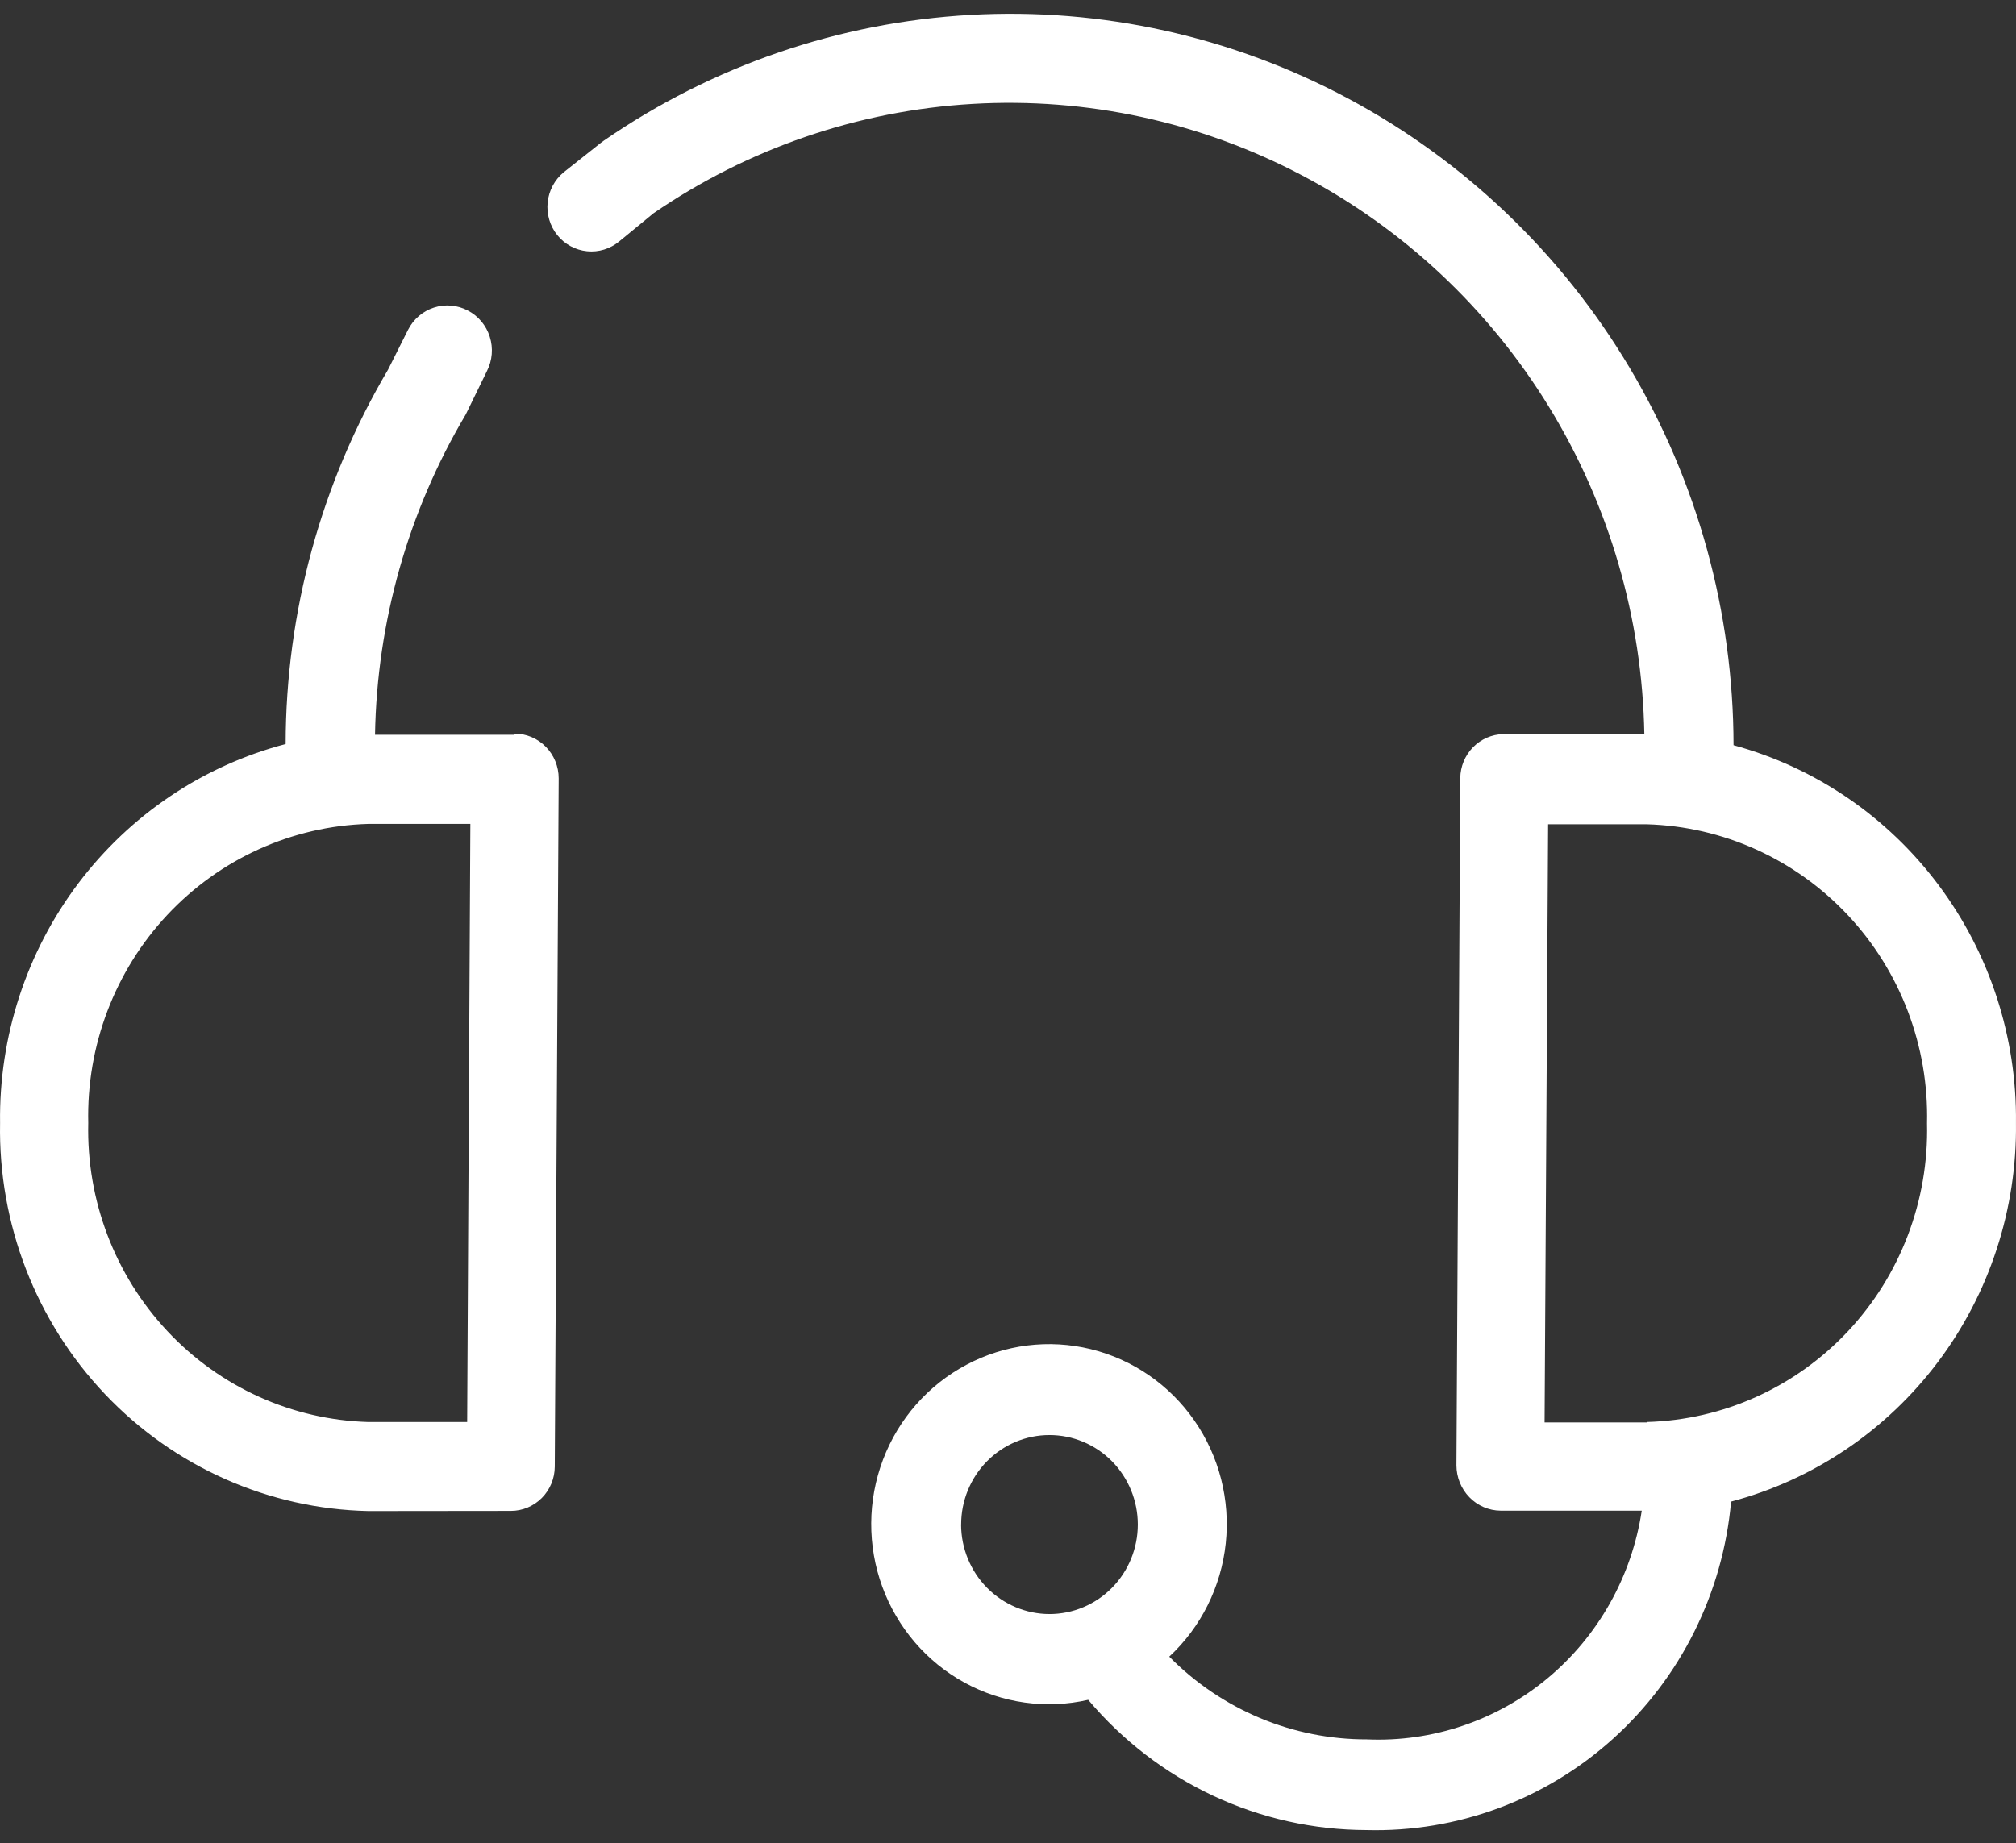 <svg width="117" height="107" viewBox="0 0 117 107" fill="none" xmlns="http://www.w3.org/2000/svg">
<rect x="0" y="0" width="117" height="107" fill="#333333" stroke="none"/>
<g clip-path="url(#clip0_150_563)">
<path d="M63.155 98.674C60.717 99.232 58.161 98.875 55.963 97.667C53.765 96.46 52.075 94.484 51.206 92.11C50.333 89.727 50.348 87.104 51.246 84.733C52.145 82.36 53.868 80.401 56.09 79.223C58.306 78.043 60.871 77.722 63.305 78.317C65.739 78.913 67.875 80.386 69.315 82.461C70.757 84.535 71.405 87.07 71.137 89.592C70.868 92.115 69.703 94.452 67.858 96.167C69.363 97.694 71.151 98.904 73.121 99.729C75.089 100.554 77.2 100.975 79.329 100.971C83.136 101.137 86.869 99.874 89.812 97.424C92.756 94.973 94.703 91.508 95.28 87.693H87.088C86.405 87.688 85.752 87.406 85.273 86.911C84.796 86.418 84.528 85.755 84.525 85.064L84.748 45.167C84.756 44.497 85.02 43.857 85.484 43.381C85.95 42.905 86.578 42.63 87.239 42.614H95.43C95.308 35.894 93.397 29.334 89.899 23.624C86.401 17.914 81.445 13.267 75.555 10.175C69.669 7.075 63.067 5.643 56.444 6.031C49.821 6.418 43.424 8.611 37.93 12.378L35.937 14.014C35.412 14.448 34.74 14.654 34.067 14.585C33.393 14.517 32.774 14.181 32.345 13.651C31.917 13.119 31.715 12.436 31.782 11.754C31.851 11.071 32.183 10.443 32.707 10.007L34.873 8.289L35.05 8.16C41.354 3.815 48.705 1.293 56.317 0.864C63.929 0.435 71.511 2.115 78.25 5.724C84.992 9.331 90.636 14.732 94.575 21.345C98.515 27.959 100.6 35.535 100.607 43.259C105.355 44.551 109.542 47.409 112.509 51.379C115.477 55.348 117.055 60.206 116.998 65.186C117.06 70.194 115.467 75.079 112.471 79.063C109.475 83.046 105.248 85.9 100.465 87.167C99.989 92.474 97.536 97.399 93.606 100.941C89.675 104.483 84.561 106.375 79.303 106.236C76.233 106.23 73.2 105.552 70.413 104.246C67.626 102.941 65.15 101.041 63.156 98.675V98.673L63.155 98.674ZM55.778 88.498C55.781 89.875 56.322 91.194 57.282 92.168C58.243 93.142 59.545 93.691 60.904 93.695C62.264 93.695 63.57 93.148 64.532 92.173C65.494 91.198 66.034 89.876 66.034 88.498C66.034 87.119 65.493 85.798 64.532 84.823C63.57 83.85 62.264 83.302 60.904 83.303C59.545 83.303 58.242 83.852 57.281 84.825C56.32 85.799 55.781 87.12 55.781 88.497H55.777L55.778 88.498ZM89.641 82.57H95.578V82.546C100.001 82.425 104.196 80.533 107.244 77.283C110.292 74.034 111.944 69.693 111.837 65.212C111.946 60.727 110.295 56.382 107.247 53.129C104.199 49.874 100.004 47.977 95.578 47.849H89.846L89.641 82.569V82.57ZM21.381 87.716C15.6 87.594 10.102 85.153 6.094 80.931C2.086 76.706 -0.103 71.046 0.004 65.189C-0.064 60.171 1.533 55.276 4.537 51.288C7.543 47.299 11.784 44.448 16.578 43.191C16.587 35.536 18.642 28.025 22.522 21.456L23.678 19.152C23.988 18.534 24.529 18.068 25.181 17.856C25.832 17.644 26.54 17.704 27.147 18.024C27.756 18.339 28.216 18.887 28.424 19.547C28.633 20.206 28.575 20.923 28.261 21.538L27.104 23.908C27.08 23.965 27.054 24.019 27.023 24.072C23.689 29.691 21.877 36.099 21.765 42.652H29.861V42.586C30.541 42.586 31.194 42.86 31.674 43.347C32.155 43.836 32.425 44.497 32.424 45.187L32.197 85.135C32.195 85.819 31.925 86.474 31.446 86.956C30.967 87.438 30.32 87.709 29.644 87.707L21.379 87.716H21.381ZM5.122 65.189C5.014 69.672 6.665 74.017 9.713 77.27C12.76 80.524 16.956 82.421 21.381 82.547H27.113L27.298 47.827H21.377C16.952 47.954 12.758 49.854 9.711 53.107C6.664 56.362 5.014 60.706 5.122 65.189Z" fill="white"/>
</g>
<defs>
<clipPath id="clip0_150_563">
<rect width="117" height="105.445" fill="white" transform="translate(0 0.798)"/>
</clipPath>
</defs>
</svg>
